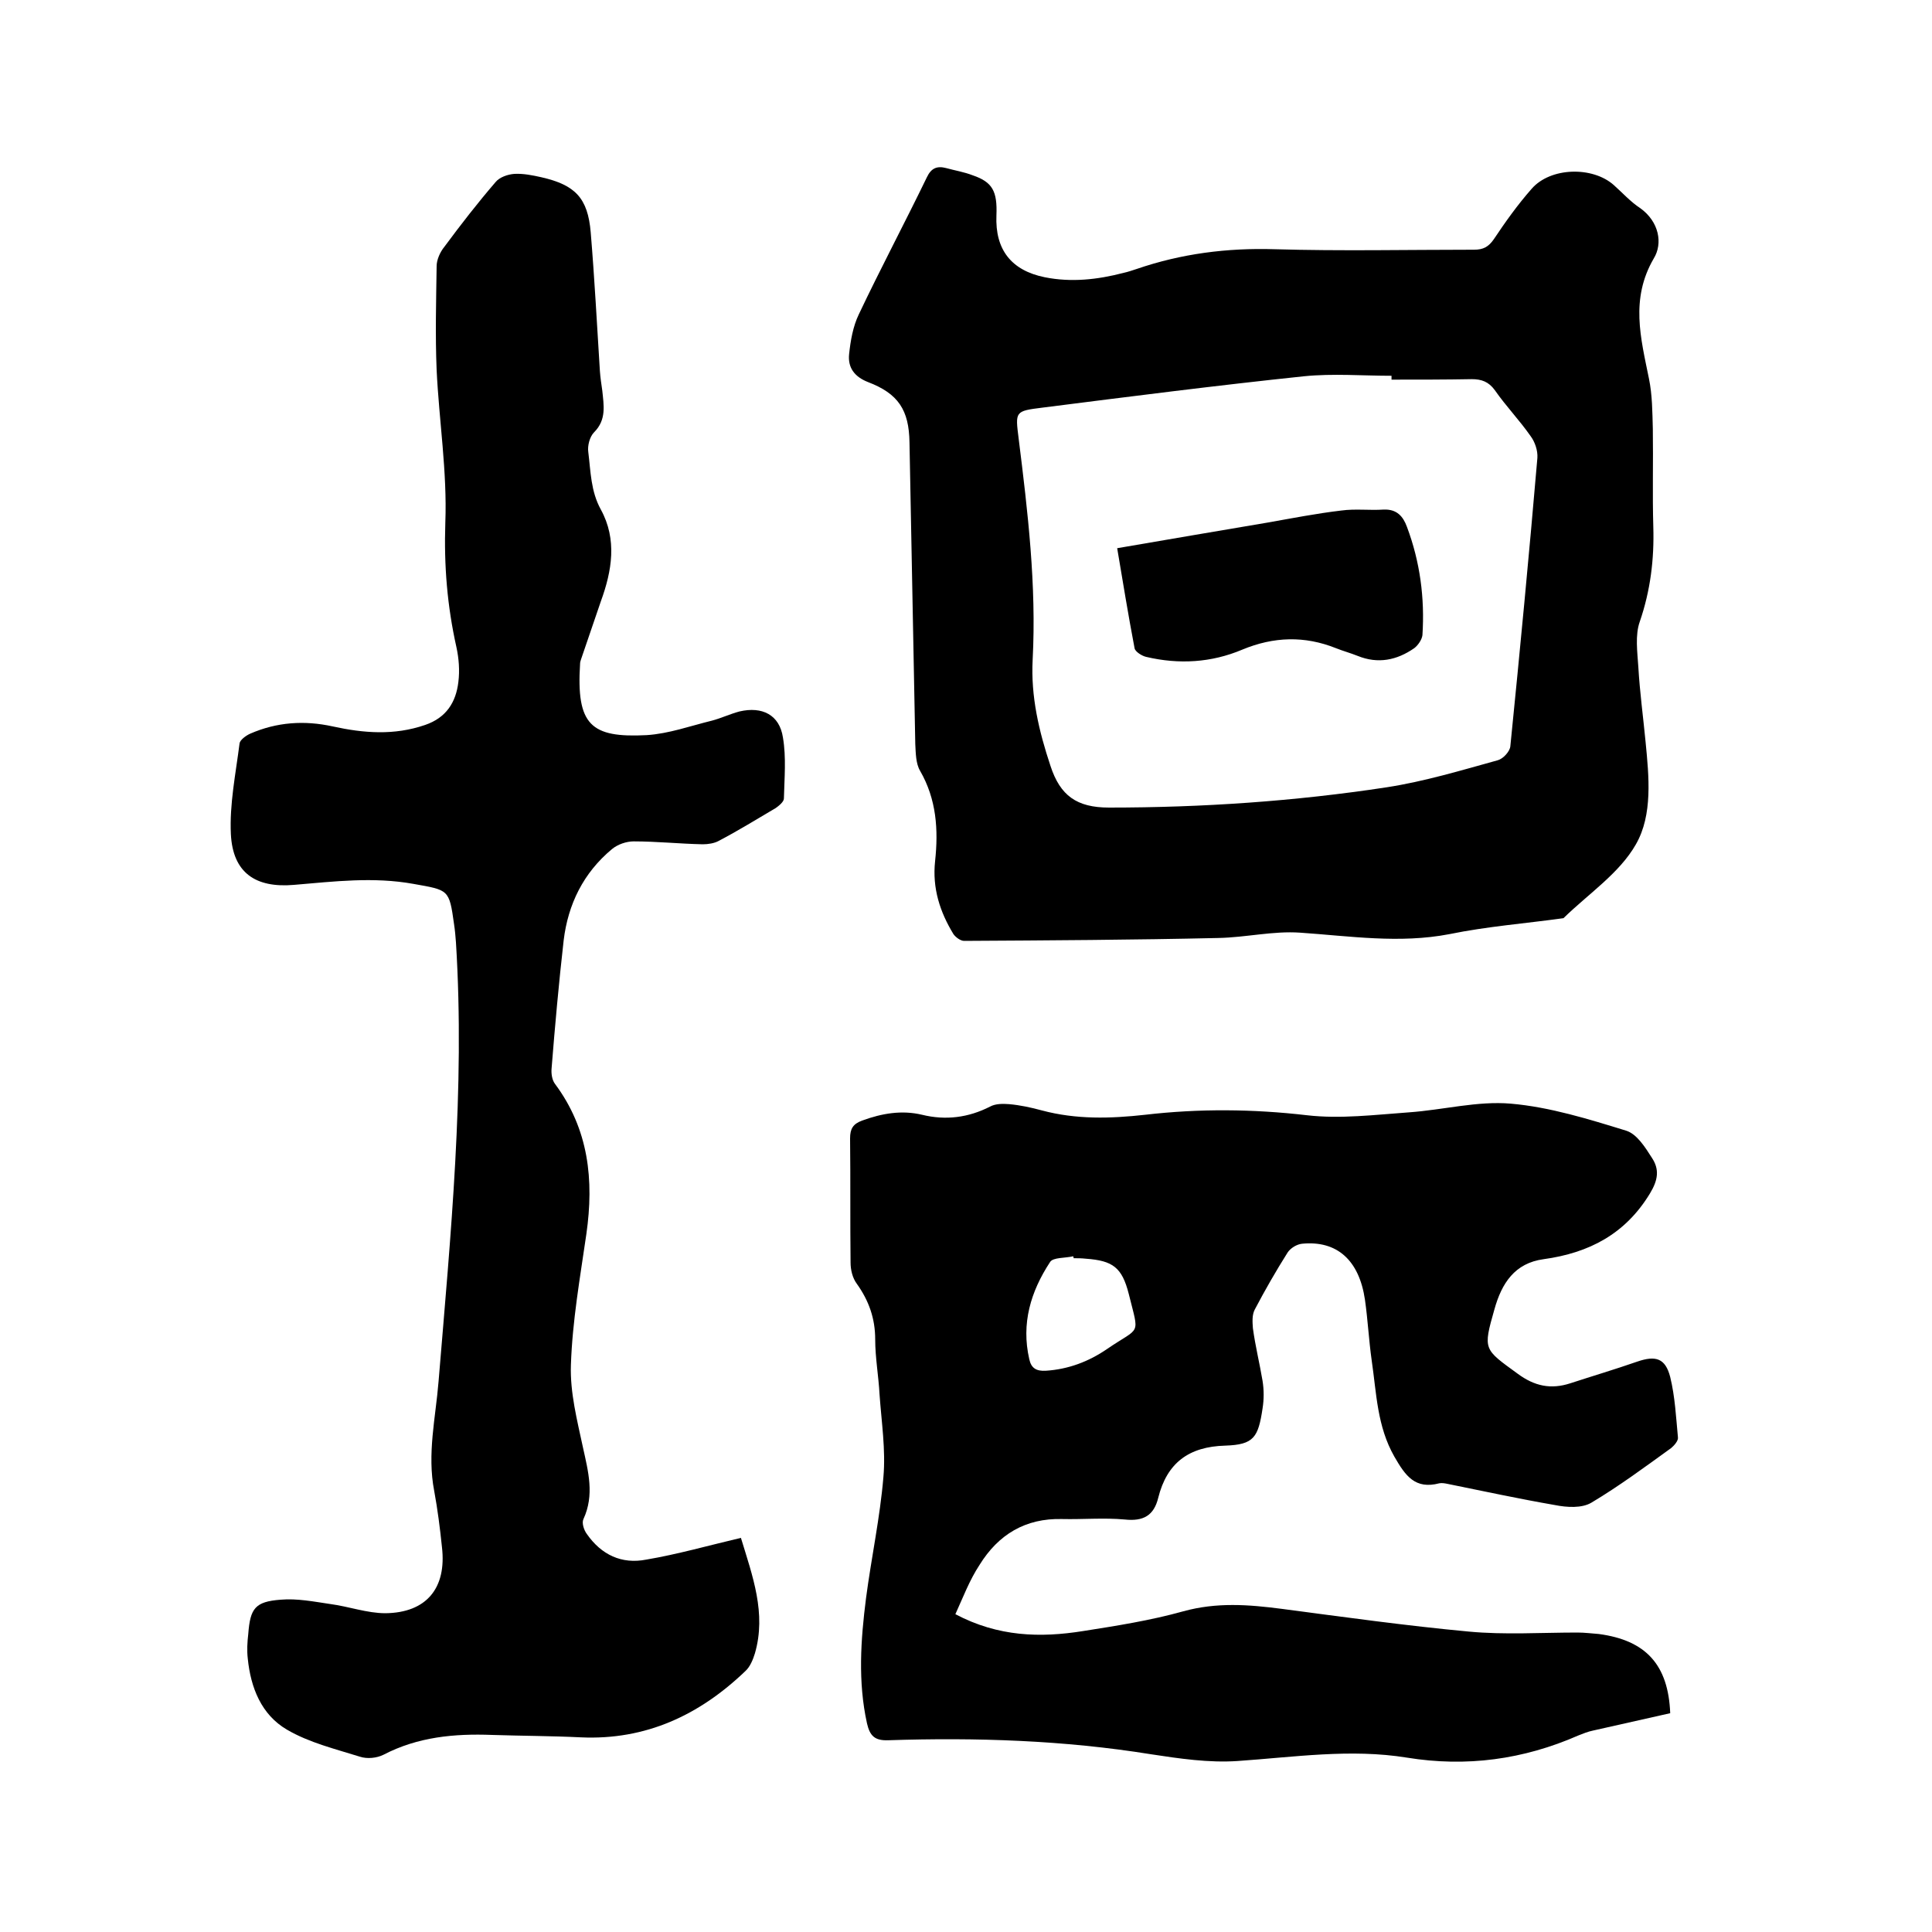 <svg enable-background="new 0 0 400 400" viewBox="0 0 400 400" xmlns="http://www.w3.org/2000/svg"><path d="m197.8 334.2c8.9 4.7 17.6 4.9 26.4 3.5 7-1.1 14-2.2 20.8-4.1 6.9-1.9 13.5-1.4 20.4-.5 12.9 1.7 25.8 3.5 38.7 4.7 7.4.7 15 .2 22.5.2 1.5 0 3 .2 4.4.3 9.8 1.3 14.4 6.4 14.8 16.4-5.3 1.2-10.7 2.4-16 3.6-1 .2-2 .6-3 1-11.4 5-23.2 6.6-35.5 4.6-11.7-1.9-23.4-.1-35.1.7-5.9.4-12-.5-17.9-1.4-18-2.9-36.2-3.5-54.4-2.9-2.8.1-3.8-.9-4.4-3.5-1.9-8.6-1.3-17.3-.2-25.9 1.1-8.4 2.9-16.7 3.6-25.1.5-5.6-.4-11.4-.8-17.1-.2-3.8-.9-7.6-.9-11.4 0-4.3-1.3-8-3.8-11.5-.9-1.2-1.3-2.9-1.3-4.4-.1-8.6 0-17.1-.1-25.7 0-2 .6-3 2.5-3.7 4.1-1.5 8.2-2.2 12.4-1.2 4.9 1.2 9.6.6 14.1-1.7 1.1-.6 2.6-.6 3.9-.5 2.3.2 4.6.7 6.8 1.3 7.1 1.9 14.2 1.7 21.4.9 11.2-1.3 22.3-1.2 33.5.1 6.9.8 14.1-.1 21.1-.6 7.1-.5 14.2-2.4 21.1-1.8 8.1.7 16.1 3.2 23.9 5.6 2.2.7 3.9 3.4 5.3 5.6 1.6 2.4 1.3 4.6-.4 7.4-5.1 8.4-12.6 12.3-22 13.6-6 .8-8.7 5-10.2 10.4-2.4 8.4-2.2 8.2 4.8 13.3 3.5 2.6 6.9 3.3 10.9 2 4.6-1.5 9.3-2.9 13.9-4.5 3.8-1.3 5.8-.7 6.8 3.2 1 4.1 1.2 8.3 1.6 12.5.1.7-.8 1.7-1.4 2.2-5.4 3.9-10.8 7.9-16.5 11.3-2 1.2-5.1 1-7.6.5-7.5-1.3-14.9-2.9-22.3-4.4-.5-.1-1.1-.2-1.6-.1-5 1.3-7-1.5-9.3-5.5-3.6-6.3-3.7-13.1-4.7-19.9-.6-4.2-.8-8.4-1.4-12.6-1.2-8.2-5.8-12.3-13-11.6-1.1.1-2.4.9-3 1.8-2.4 3.8-4.7 7.8-6.8 11.8-.6 1.1-.5 2.6-.4 3.9.5 3.7 1.4 7.3 2 10.9.3 1.9.3 3.8 0 5.7-.9 6-1.8 7.5-7.7 7.7-7.6.2-12.1 3.6-13.9 10.8-.9 3.7-3.1 4.9-6.9 4.5-4.3-.4-8.7 0-13-.1-7.6-.2-13.2 3.2-17.1 9.5-2.1 3.2-3.4 6.7-5 10.2zm24.5-73.7c0-.1-.1-.3-.1-.4-1.7.4-4.2.2-4.8 1.2-4 6.1-6 12.7-4.3 20.1.4 1.9 1.5 2.5 3.4 2.4 4.7-.3 8.9-1.9 12.7-4.5 7-4.8 6.7-2.5 4.5-11.4-1.4-5.5-3.3-6.9-8.9-7.3-.9-.1-1.7-.1-2.5-.1z"/><path d="m153.4 318.4c2.4 7.9 5.3 15.6 2.9 23.9-.4 1.3-1 2.8-2 3.7-9.5 9.1-20.6 14.3-34 13.7-6.1-.3-12.3-.3-18.4-.5-7.8-.3-15.4.4-22.5 4.1-1.4.7-3.4.9-4.9.4-5.1-1.6-10.5-2.9-15.1-5.6-5.3-3.1-7.5-8.7-8.1-14.7-.2-1.7-.1-3.4.1-5.1.4-5.3 1.4-6.7 6.7-7.1 3.4-.3 6.9.4 10.3.9 3.8.5 7.6 1.9 11.4 1.9 8.5-.1 12.7-5.2 11.7-13.7-.4-3.9-.9-7.8-1.6-11.6-1.5-7.7.3-15.2.9-22.7 2.5-30.3 5.5-60.5 3.6-90.9-.1-1.3-.2-2.5-.4-3.8-1-7.2-1.1-7-8.4-8.3-8.3-1.5-16.4-.5-24.7.2-8 .7-12.7-2.5-13.1-10.5-.3-6.2 1-12.5 1.8-18.8.1-.7 1.3-1.6 2.2-2 5.5-2.4 11.2-2.8 17.1-1.5 6.4 1.4 12.7 1.9 19.1-.3 4.4-1.5 6.4-4.7 6.9-8.9.3-2.4.1-4.9-.4-7.2-1.9-8.5-2.6-16.9-2.3-25.8.4-10.5-1.3-21.1-1.8-31.6-.3-7.2-.1-14.4 0-21.5 0-1.3.7-2.9 1.6-4 3.4-4.6 6.9-9.1 10.6-13.4.8-1 2.5-1.6 3.9-1.7 1.9-.1 3.8.3 5.6.7 7 1.6 9.6 4.3 10.2 11.4.8 9.6 1.3 19.2 1.9 28.7.1 1.4.3 2.7.5 4.1.3 3 .9 6-1.7 8.6-.9.9-1.4 2.8-1.2 4.1.5 4 .5 8.1 2.6 11.9 3.4 6.2 2.3 12.7 0 19-1.4 4-2.7 8-4.1 12-.1.3-.2.6-.2.9-.8 12.7 2.2 15.4 13.8 14.8 4.6-.3 9-1.9 13.5-3 1.9-.5 3.8-1.4 5.7-1.9 4.7-1.1 8.3.7 9 5.4.7 4.1.3 8.4.2 12.6 0 .7-1 1.5-1.7 2-3.9 2.3-7.8 4.7-11.8 6.8-.9.5-2.2.7-3.3.7-4.8-.1-9.5-.6-14.3-.6-1.5 0-3.3.6-4.5 1.6-5.9 4.9-9.1 11.4-10 18.9-1 8.8-1.8 17.7-2.5 26.5-.1 1.1.1 2.4.7 3.2 7 9.4 8.1 19.9 6.5 31.1-1.3 9-2.9 18-3.2 27.1-.2 5.7 1.3 11.5 2.5 17.1 1.1 5 2.4 9.8.1 14.8-.4.8.1 2.3.7 3.1 3 4.3 7.2 6.3 12.3 5.3 6.5-1.1 12.8-2.9 19.6-4.5z"/><path d="m206.3 44.6c-.3 7.1 3.1 11.4 10 12.8 5.5 1.1 10.9.5 16.3-.9.9-.2 1.8-.5 2.7-.8 9.3-3.2 18.8-4.4 28.6-4.1 13.7.4 27.5.1 41.3.1 1.9 0 3-.6 4.1-2.2 2.4-3.6 4.9-7.1 7.8-10.4 3.9-4.5 12.6-4.7 17-.8 1.8 1.6 3.5 3.5 5.5 4.8 3.9 2.8 4.7 7.3 2.8 10.4-4.9 8.4-2.7 16.5-1 24.9.7 3.4.7 6.9.8 10.4.1 6.8-.1 13.6.1 20.3s-.6 13.2-2.8 19.6c-1 2.8-.5 6.3-.3 9.4.3 5.2 1 10.3 1.5 15.5.7 7.2 1.5 15.1-2 21.2-3.4 6-9.9 10.3-15 15.3-7.9 1.1-15.8 1.7-23.6 3.3-10.4 2-20.6.4-30.9-.3-5.6-.4-11.3 1-17 1.1-17.5.4-35.1.5-52.6.6-.7 0-1.7-.7-2.2-1.4-2.8-4.6-4.4-9.5-3.8-15.1.7-6.5.3-12.8-3.1-18.7-.9-1.5-.9-3.7-1-5.5-.4-20.8-.8-41.7-1.2-62.5-.1-6.7-2.3-10.1-8.6-12.5-2.8-1.1-4.2-3-3.9-5.8s.8-5.7 2-8.2c4.5-9.5 9.5-18.9 14.1-28.4.9-1.9 2.1-2.4 4-1.9 1.8.5 3.7.8 5.5 1.5 4.1 1.4 5.1 3.3 4.9 8.3zm81.8 34c0-.3 0-.5 0-.8-6 0-12.1-.5-18.1.1-18.1 1.9-36.1 4.2-54.2 6.5-5.7.7-5.6.8-4.9 6.4 1.9 15.2 3.7 30.4 2.9 45.8-.4 7.6 1.3 14.8 3.7 22 2 6.1 5.4 8.6 12.1 8.6 19.3 0 38.5-1.3 57.5-4.2 7.8-1.2 15.4-3.5 23-5.6 1.1-.3 2.5-1.8 2.6-2.9 2-19.9 3.9-39.8 5.6-59.7.1-1.5-.5-3.3-1.4-4.5-2.3-3.3-5.1-6.2-7.4-9.5-1.3-1.8-2.8-2.3-4.8-2.3-5.4.1-11 .1-16.6.1z"/><path d="m231.3 113.5c10.6-1.8 20.9-3.6 31.1-5.3 5.1-.9 10.2-1.9 15.3-2.5 2.9-.4 5.9 0 8.8-.2 2.7-.1 4 1.4 4.8 3.6 2.7 7.2 3.7 14.7 3.2 22.4-.1.9-.9 2.1-1.7 2.7-3.6 2.5-7.5 3.3-11.7 1.6-1.5-.6-3-1-4.5-1.6-6.5-2.6-12.9-2.4-19.4.3-6.4 2.7-13.1 3.1-19.9 1.5-.9-.2-2.3-1.1-2.4-1.8-1.3-6.8-2.4-13.6-3.6-20.7z"/></svg>